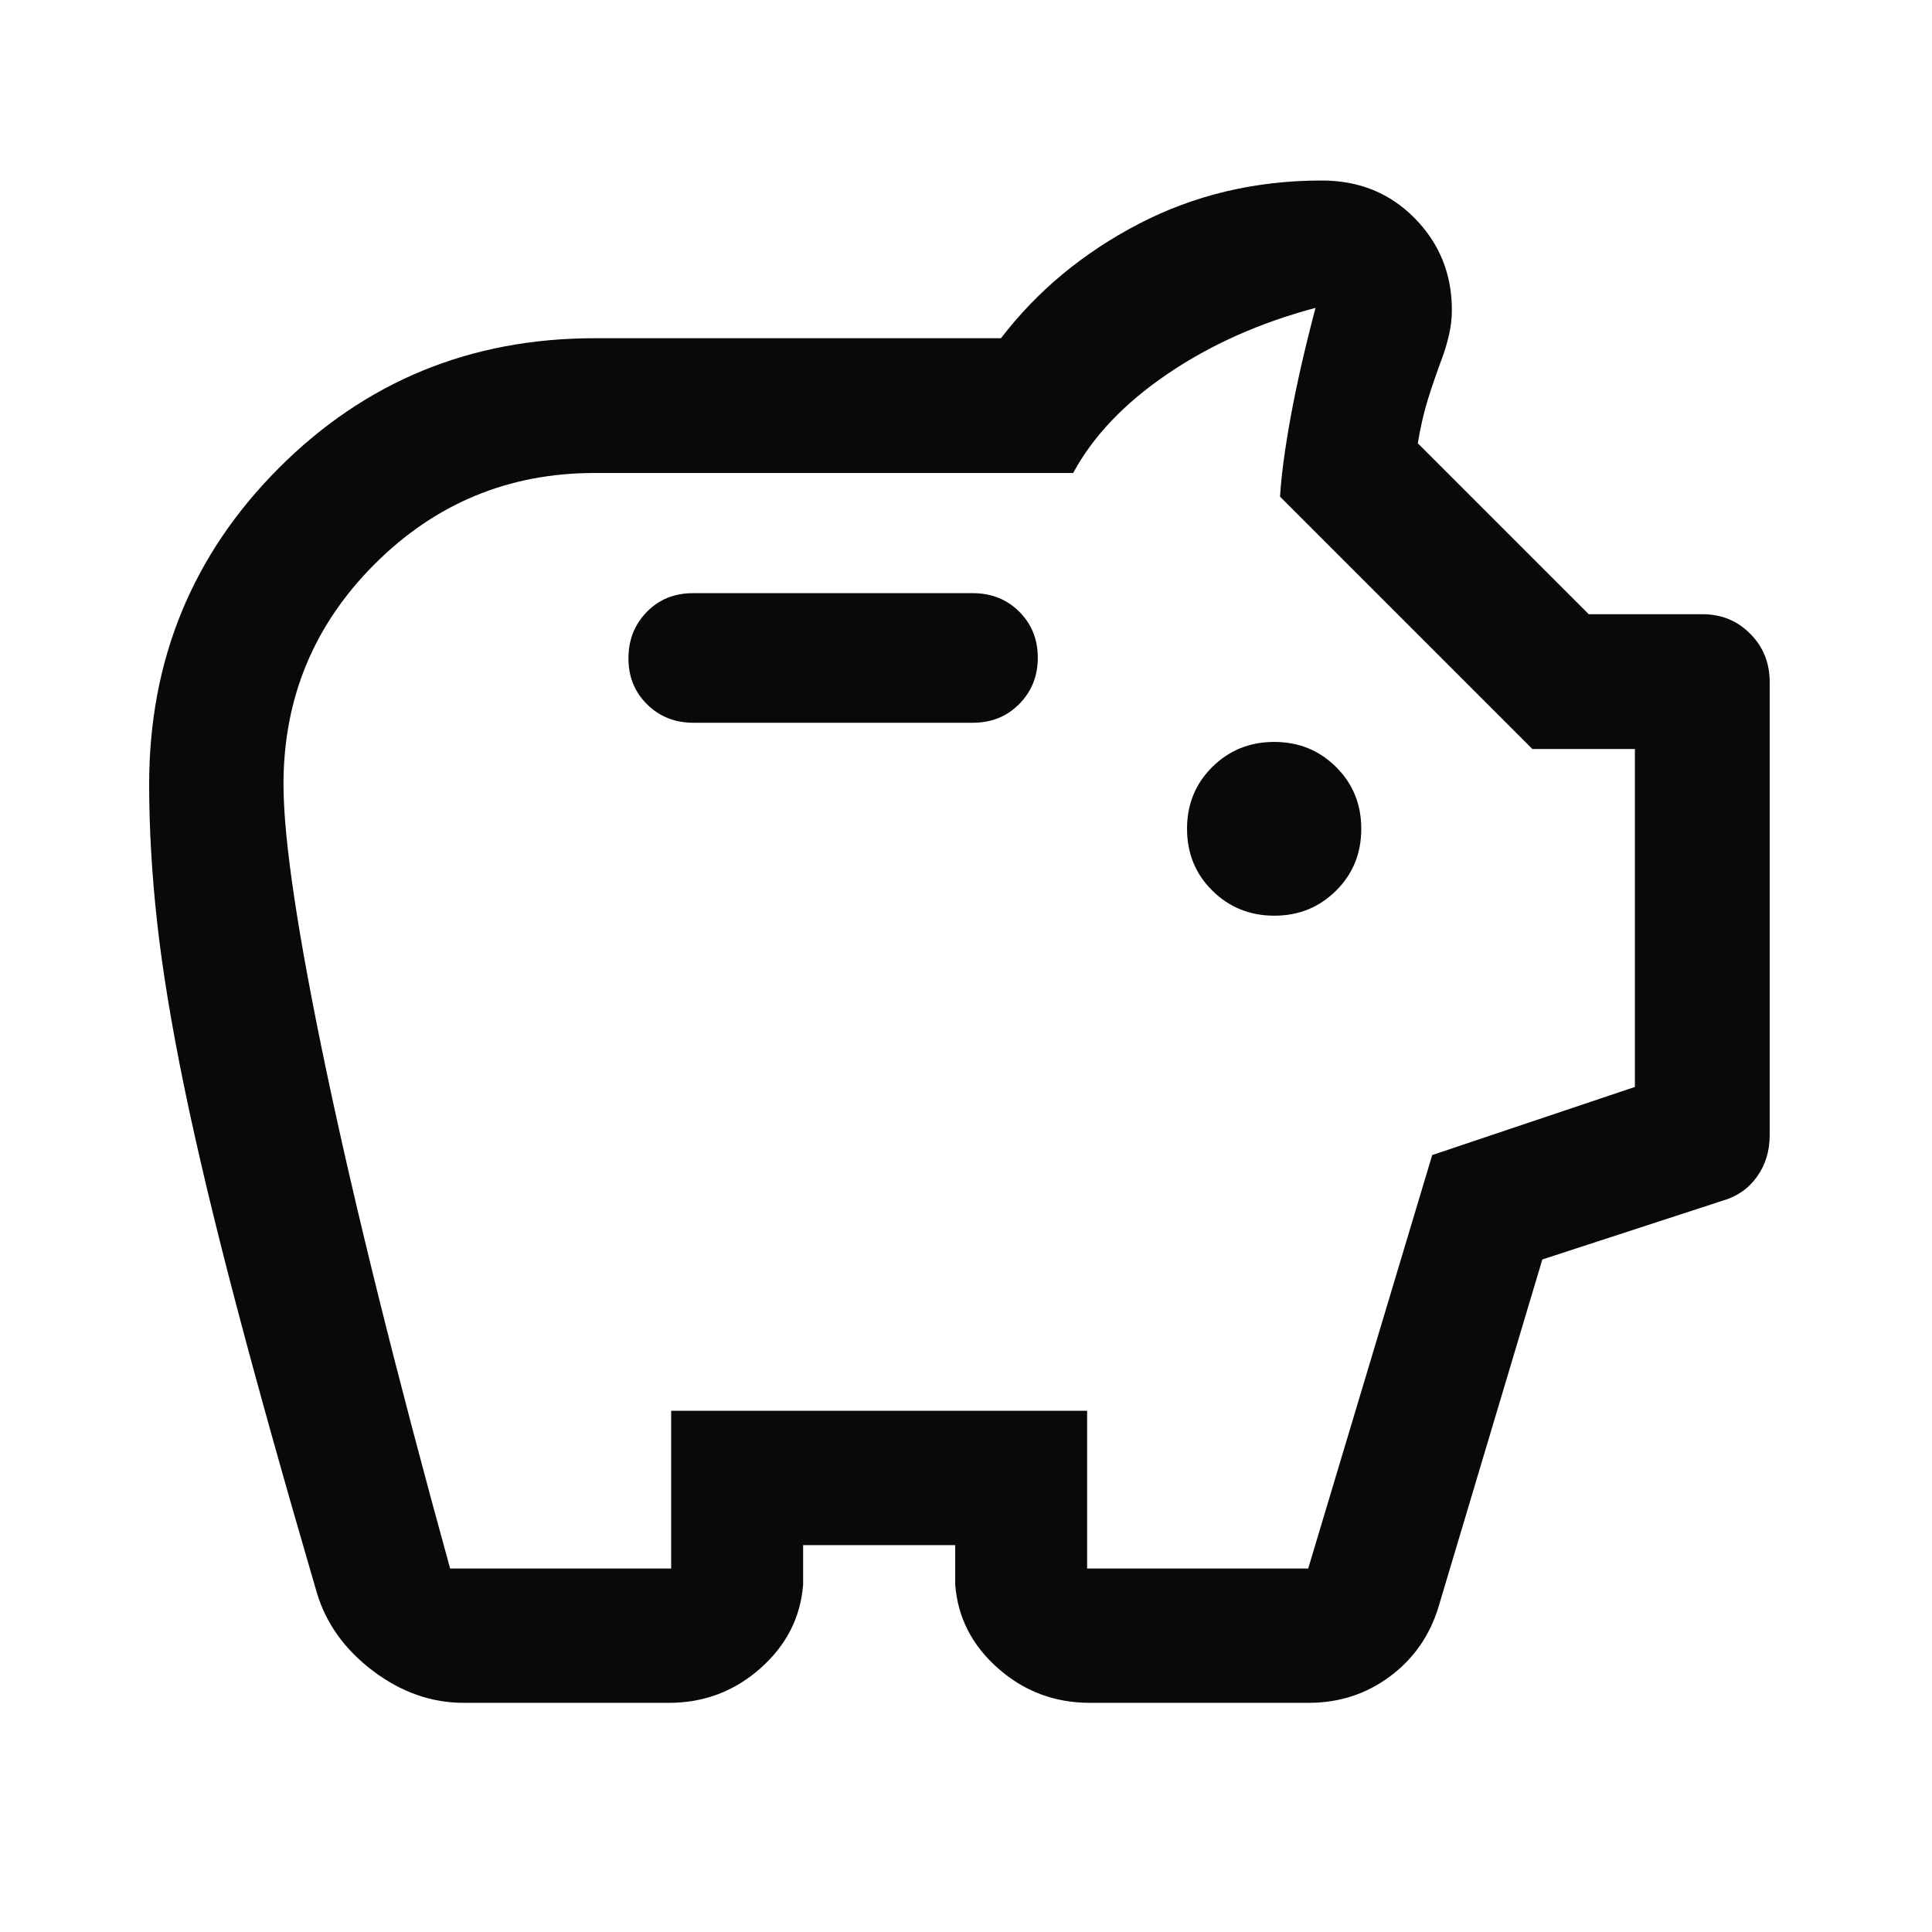 <svg xmlns="http://www.w3.org/2000/svg" width="49" height="49" viewBox="0 0 49 49" fill="none"><path d="M11.762 43.188C10.941 43.188 10.173 42.917 9.457 42.376C8.742 41.835 8.268 41.174 8.035 40.393C7.202 37.543 6.513 35.082 5.97 33.012C5.426 30.942 4.992 29.122 4.669 27.552C4.346 25.982 4.118 24.591 3.984 23.381C3.85 22.17 3.783 21.006 3.783 19.889C3.783 16.741 4.879 14.069 7.071 11.872C9.262 9.676 11.933 8.578 15.083 8.578H25.387C26.307 7.378 27.472 6.411 28.882 5.678C30.293 4.945 31.84 4.578 33.525 4.578C34.469 4.578 35.255 4.898 35.883 5.537C36.51 6.176 36.823 6.952 36.823 7.865C36.823 8.078 36.798 8.29 36.748 8.502C36.698 8.715 36.64 8.91 36.573 9.087C36.448 9.422 36.331 9.761 36.222 10.106C36.114 10.451 36.026 10.83 35.959 11.243L40.294 15.578H43.18C43.661 15.578 44.065 15.744 44.392 16.076C44.72 16.407 44.883 16.813 44.883 17.293V28.799C44.883 29.191 44.778 29.537 44.566 29.838C44.355 30.139 44.063 30.344 43.69 30.452L39.117 31.943L36.485 40.751C36.263 41.483 35.852 42.073 35.251 42.519C34.651 42.965 33.965 43.188 33.191 43.188H27.644C26.75 43.188 25.973 42.896 25.312 42.312C24.651 41.729 24.29 41.021 24.226 40.188V39.188H20.369V40.188C20.305 41.021 19.944 41.729 19.286 42.312C18.628 42.896 17.854 43.188 16.963 43.188H11.762ZM11.416 39.781H17.022V35.781H27.572V39.781H33.179L36.324 29.295L41.465 27.567V18.996H38.865L32.465 12.596C32.498 12.046 32.59 11.362 32.74 10.545C32.89 9.729 33.098 8.816 33.365 7.808C31.956 8.183 30.705 8.741 29.613 9.482C28.521 10.224 27.723 11.062 27.218 11.996H15.082C12.902 11.996 11.042 12.767 9.501 14.308C7.96 15.849 7.19 17.71 7.19 19.89C7.19 21.289 7.554 23.722 8.284 27.19C9.013 30.657 10.057 34.854 11.416 39.781ZM32.321 23.224C32.939 23.224 33.461 23.012 33.886 22.589C34.312 22.166 34.525 21.643 34.525 21.02C34.525 20.398 34.312 19.875 33.885 19.452C33.459 19.029 32.936 18.817 32.317 18.817C31.698 18.817 31.174 19.029 30.747 19.452C30.32 19.875 30.106 20.398 30.106 21.02C30.106 21.643 30.32 22.166 30.748 22.589C31.175 23.012 31.7 23.224 32.321 23.224ZM24.672 18.331C25.144 18.331 25.537 18.173 25.85 17.856C26.164 17.538 26.321 17.147 26.321 16.681C26.321 16.215 26.164 15.826 25.85 15.513C25.537 15.201 25.144 15.044 24.672 15.044H17.576C17.104 15.044 16.713 15.203 16.404 15.52C16.094 15.837 15.939 16.23 15.939 16.699C15.939 17.165 16.096 17.553 16.412 17.864C16.727 18.176 17.119 18.331 17.588 18.331H24.672Z" fill="#090909"></path></svg>